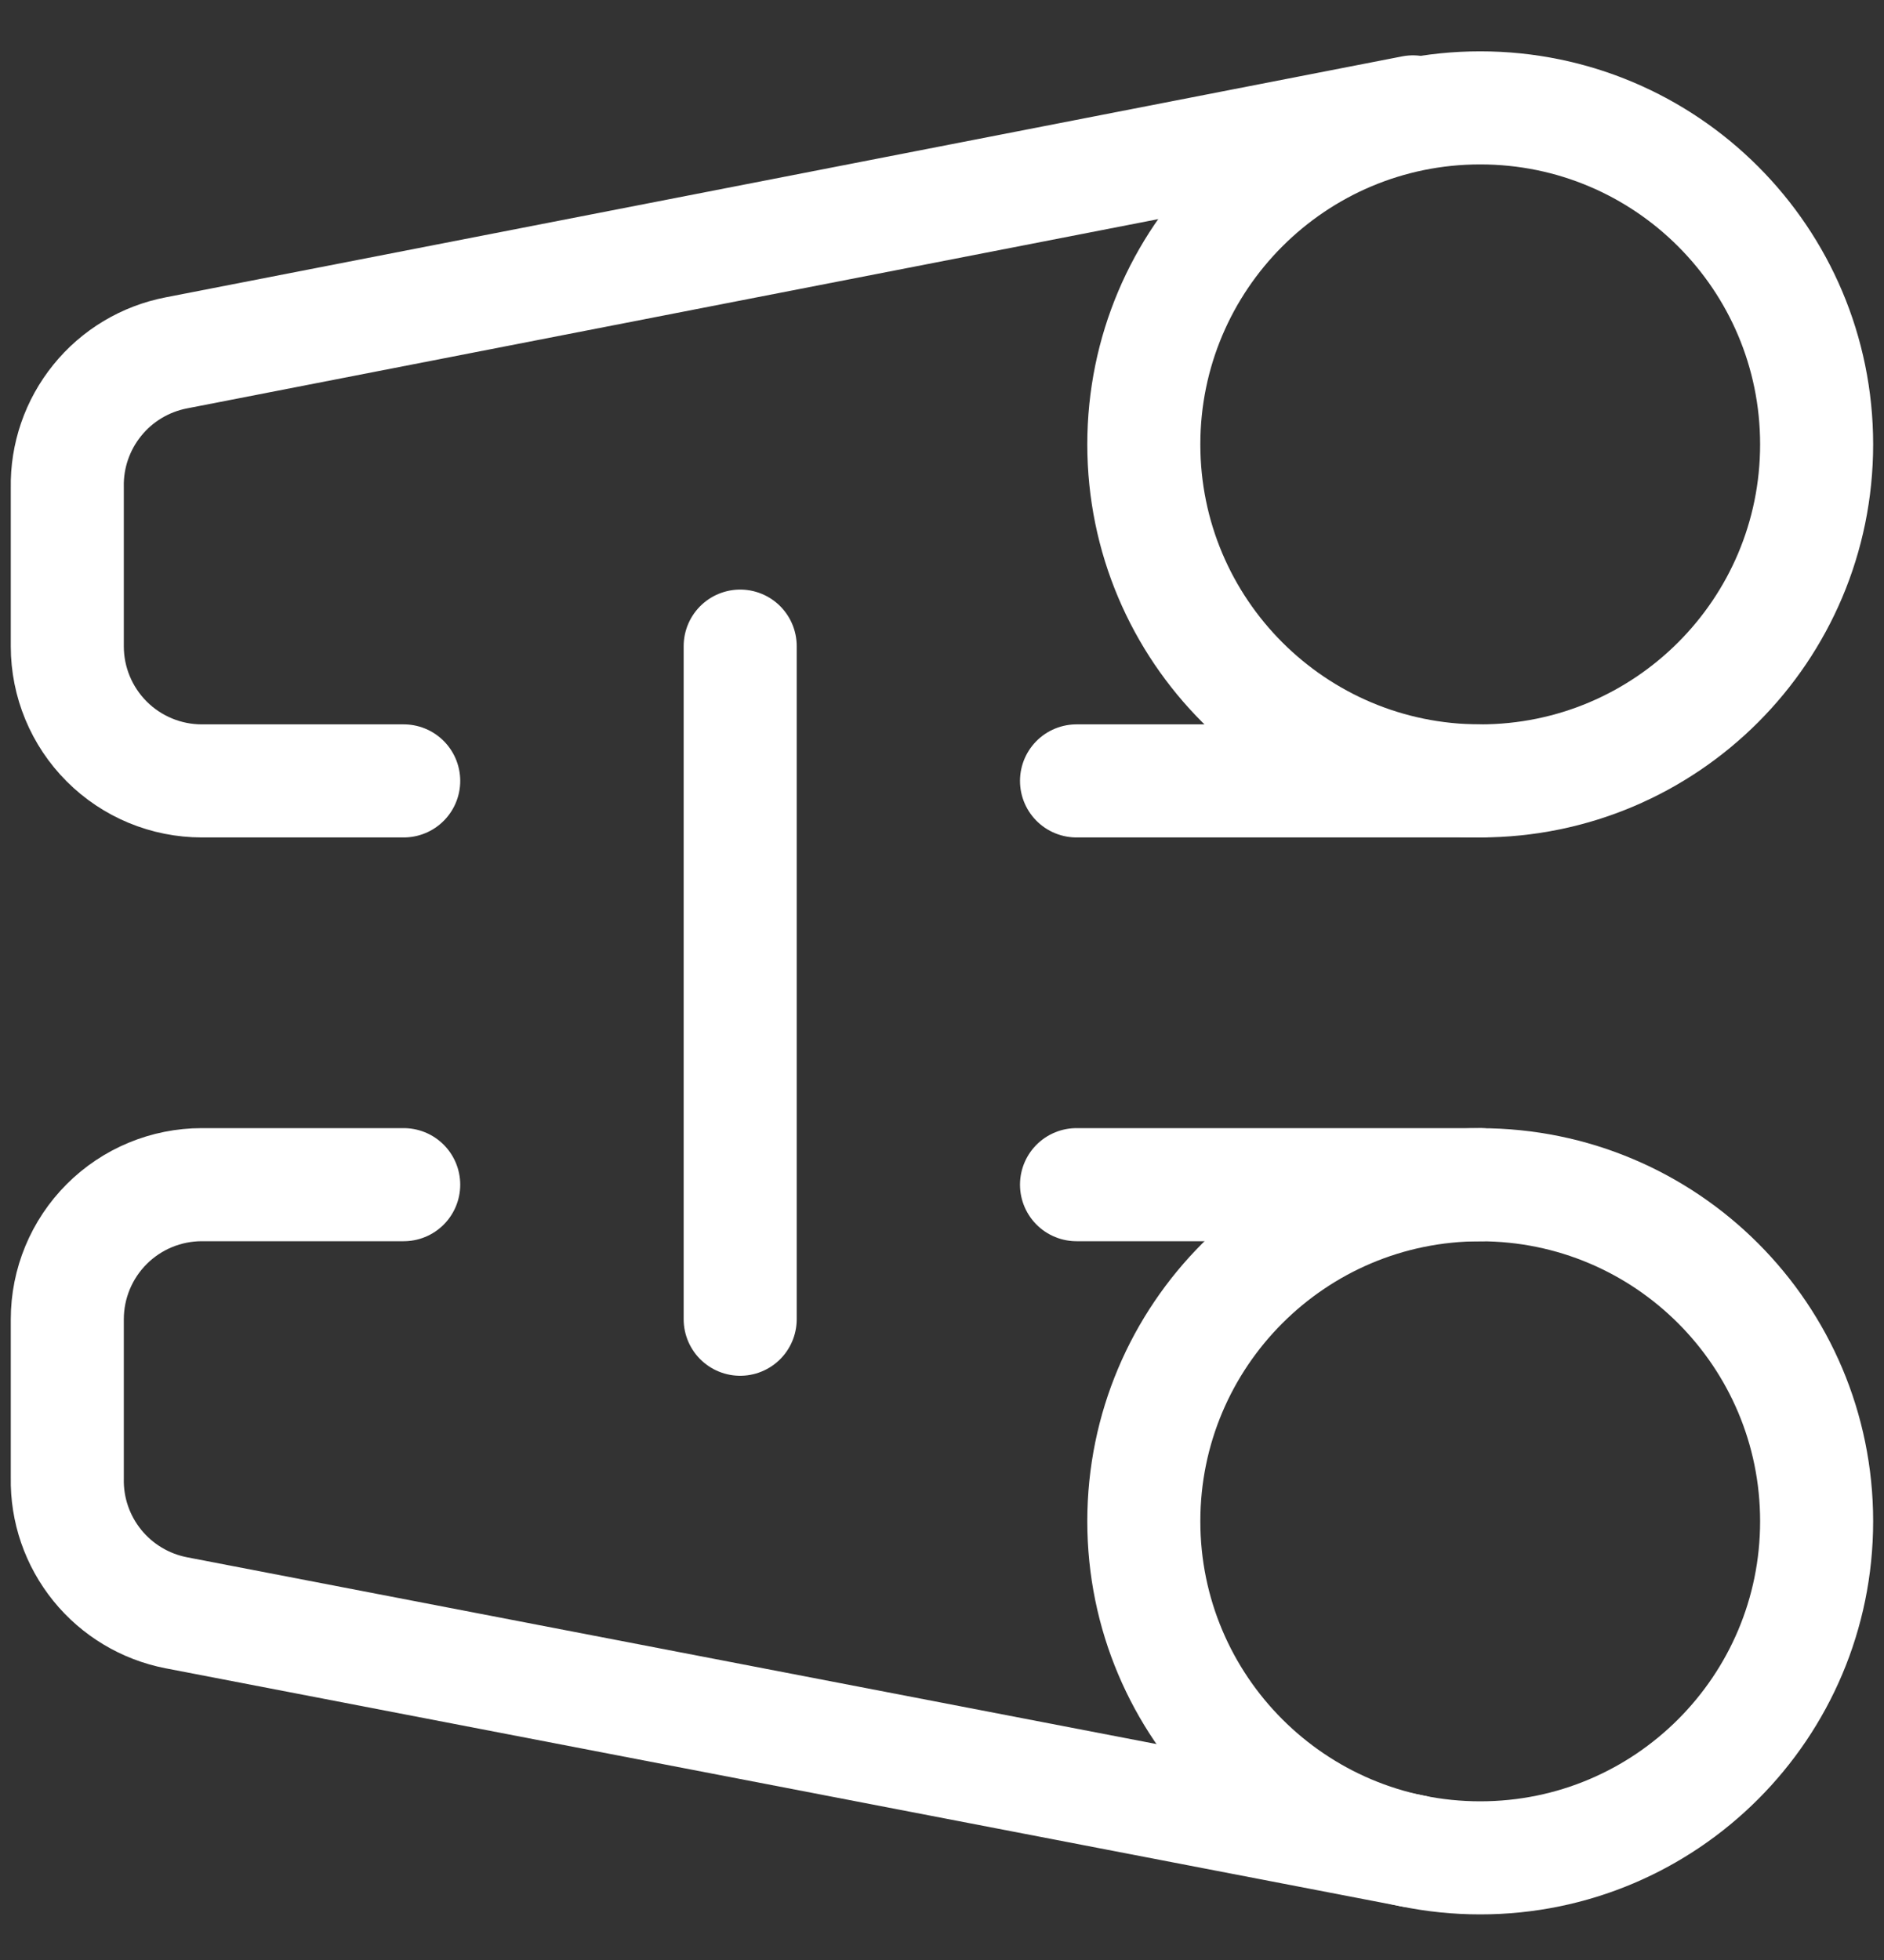 <svg width="25" height="26" viewBox="0 0 25 26" fill="none" xmlns="http://www.w3.org/2000/svg">
<rect x="0" y="0" width="25" height="26" fill="#333333" stroke="none"/>
<g clip-path="url(#clip0_284_1597)">
<path d="M24.106 20.18C24.106 17.715 22.108 15.716 19.642 15.716C17.177 15.716 15.178 17.715 15.178 20.18C15.178 22.646 17.177 24.645 19.642 24.645C22.108 24.645 24.106 22.646 24.106 20.18Z" stroke="white" stroke-width="1.5" stroke-linecap="round" stroke-linejoin="round"/>
<path d="M5.357 15.715H2.679C2.205 15.715 1.751 15.903 1.416 16.238C1.081 16.573 0.893 17.027 0.893 17.501L0.893 19.608C0.885 20.029 1.026 20.438 1.291 20.765C1.555 21.091 1.927 21.314 2.339 21.394L18.75 24.555" stroke="white" stroke-width="1.5" stroke-linecap="round" stroke-linejoin="round"/>
<path d="M9.822 17.5V8.571" stroke="white" stroke-width="1.5" stroke-linecap="round" stroke-linejoin="round"/>
<path d="M14.285 15.715H19.642" stroke="white" stroke-width="1.5" stroke-linecap="round" stroke-linejoin="round"/>
<path d="M24.106 5.895C24.106 3.43 22.108 1.431 19.642 1.431C17.177 1.431 15.178 3.43 15.178 5.895C15.178 8.361 17.177 10.359 19.642 10.359C22.108 10.359 24.106 8.361 24.106 5.895Z" stroke="white" stroke-width="1.5" stroke-linecap="round" stroke-linejoin="round"/>
<path d="M5.357 10.359H2.679C2.205 10.359 1.751 10.171 1.416 9.836C1.081 9.501 0.893 9.047 0.893 8.574L0.893 6.467C0.885 6.046 1.026 5.637 1.291 5.31C1.555 4.983 1.927 4.761 2.339 4.681L18.75 1.484" stroke="white" stroke-width="1.5" stroke-linecap="round" stroke-linejoin="round"/>
<path d="M14.285 10.359H19.642" stroke="white" stroke-width="1.5" stroke-linecap="round" stroke-linejoin="round"/>
</g>
<defs>
<clipPath id="clip0_284_1597">
<rect width="25" height="25" fill="white" transform="matrix(0 -1 1 0 0 25.539)"/>
</clipPath>
</defs>
</svg>
